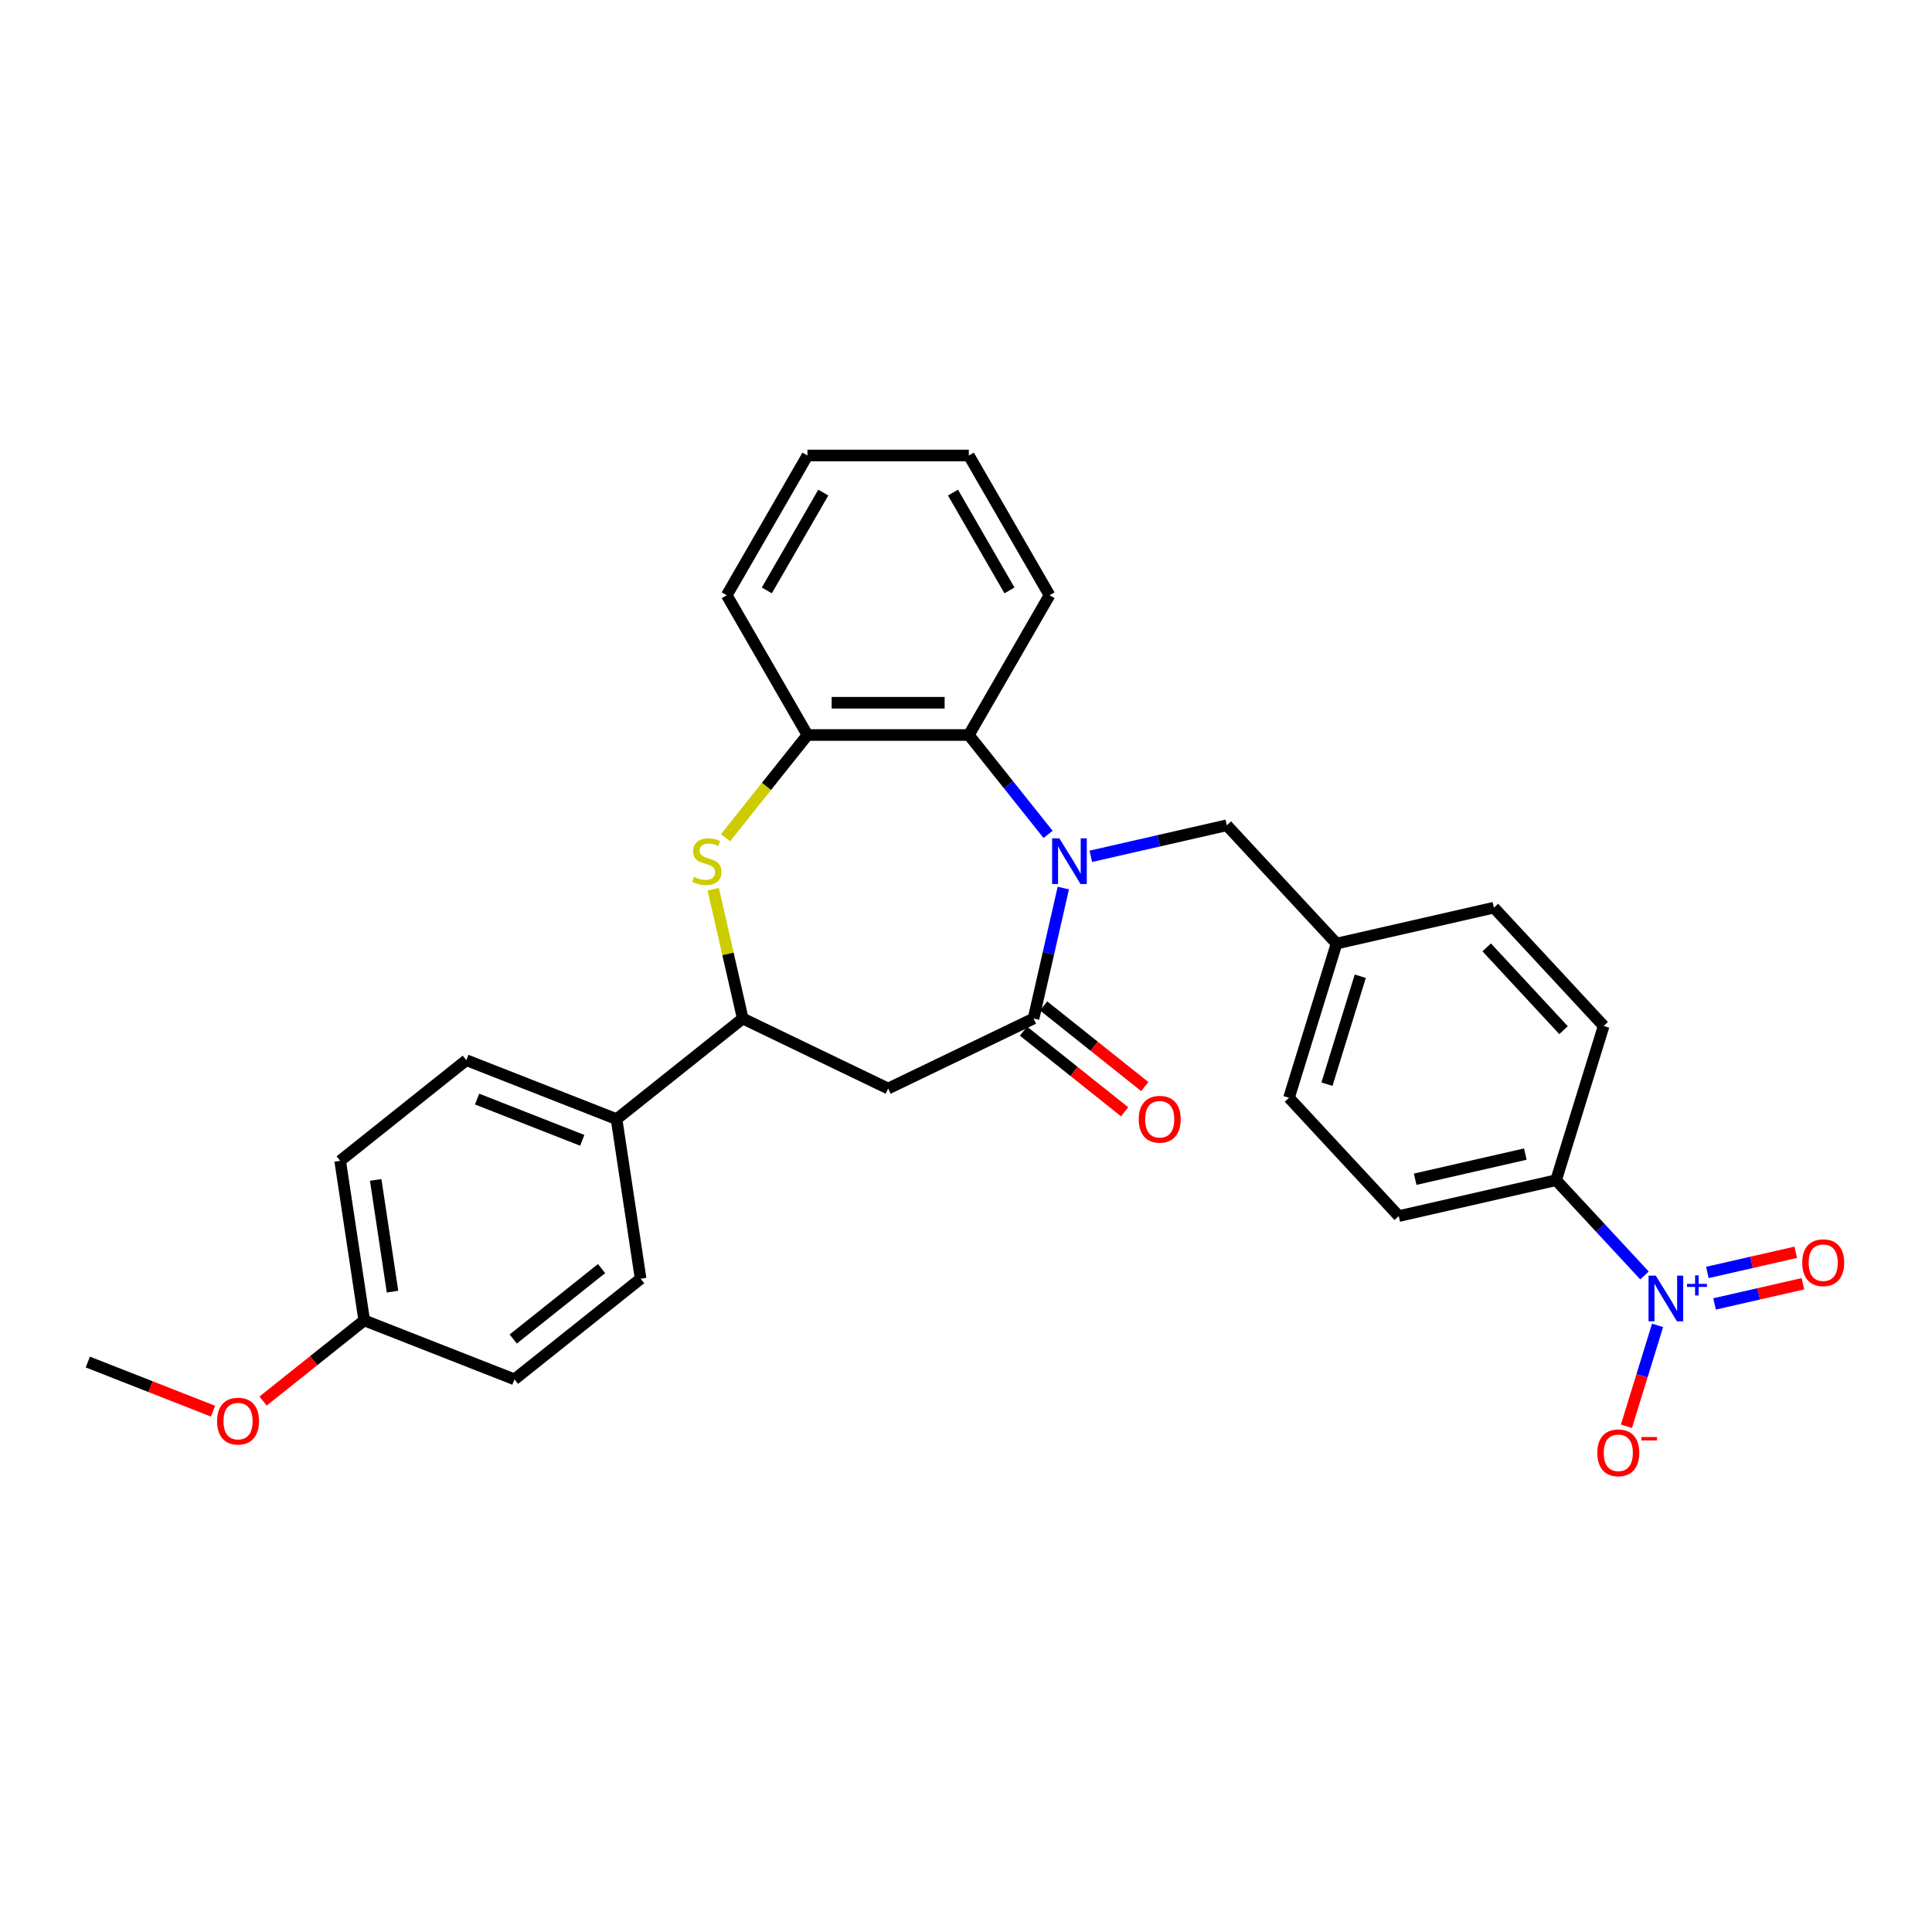<?xml version='1.0' encoding='iso-8859-1'?>
<svg version='1.1' baseProfile='full'
              xmlns='http://www.w3.org/2000/svg'
                      xmlns:rdkit='http://www.rdkit.org/xml'
                      xmlns:xlink='http://www.w3.org/1999/xlink'
                  xml:space='preserve'
width='1000px' height='1000px' viewBox='0 0 1000 1000'>
<!-- END OF HEADER -->
<rect style='opacity:1.0;fill:#FFFFFF;stroke:none' width='1000' height='1000' x='0' y='0'> </rect>
<path class='bond-0' d='M 550.372,459.664 L 542.666,493.424' style='fill:none;fill-rule:evenodd;stroke:#0000FF;stroke-width:6px;stroke-linecap:butt;stroke-linejoin:miter;stroke-opacity:1' />
<path class='bond-0' d='M 542.666,493.424 L 534.961,527.184' style='fill:none;fill-rule:evenodd;stroke:#000000;stroke-width:6px;stroke-linecap:butt;stroke-linejoin:miter;stroke-opacity:1' />
<path class='bond-4' d='M 542.489,431.879 L 521.978,406.159' style='fill:none;fill-rule:evenodd;stroke:#0000FF;stroke-width:6px;stroke-linecap:butt;stroke-linejoin:miter;stroke-opacity:1' />
<path class='bond-4' d='M 521.978,406.159 L 501.467,380.44' style='fill:none;fill-rule:evenodd;stroke:#000000;stroke-width:6px;stroke-linecap:butt;stroke-linejoin:miter;stroke-opacity:1' />
<path class='bond-8' d='M 564.608,443.223 L 599.797,435.191' style='fill:none;fill-rule:evenodd;stroke:#0000FF;stroke-width:6px;stroke-linecap:butt;stroke-linejoin:miter;stroke-opacity:1' />
<path class='bond-8' d='M 599.797,435.191 L 634.986,427.16' style='fill:none;fill-rule:evenodd;stroke:#000000;stroke-width:6px;stroke-linecap:butt;stroke-linejoin:miter;stroke-opacity:1' />
<path class='bond-3' d='M 534.961,527.184 L 459.702,563.427' style='fill:none;fill-rule:evenodd;stroke:#000000;stroke-width:6px;stroke-linecap:butt;stroke-linejoin:miter;stroke-opacity:1' />
<path class='bond-12' d='M 529.753,533.715 L 555.933,554.593' style='fill:none;fill-rule:evenodd;stroke:#000000;stroke-width:6px;stroke-linecap:butt;stroke-linejoin:miter;stroke-opacity:1' />
<path class='bond-12' d='M 555.933,554.593 L 582.113,575.471' style='fill:none;fill-rule:evenodd;stroke:#FF0000;stroke-width:6px;stroke-linecap:butt;stroke-linejoin:miter;stroke-opacity:1' />
<path class='bond-12' d='M 540.169,520.654 L 566.349,541.532' style='fill:none;fill-rule:evenodd;stroke:#000000;stroke-width:6px;stroke-linecap:butt;stroke-linejoin:miter;stroke-opacity:1' />
<path class='bond-12' d='M 566.349,541.532 L 592.529,562.41' style='fill:none;fill-rule:evenodd;stroke:#FF0000;stroke-width:6px;stroke-linecap:butt;stroke-linejoin:miter;stroke-opacity:1' />
<path class='bond-1' d='M 851.19,660.172 L 828.311,635.515' style='fill:none;fill-rule:evenodd;stroke:#0000FF;stroke-width:6px;stroke-linecap:butt;stroke-linejoin:miter;stroke-opacity:1' />
<path class='bond-1' d='M 828.311,635.515 L 805.433,610.859' style='fill:none;fill-rule:evenodd;stroke:#000000;stroke-width:6px;stroke-linecap:butt;stroke-linejoin:miter;stroke-opacity:1' />
<path class='bond-9' d='M 857.956,686.008 L 849.903,712.117' style='fill:none;fill-rule:evenodd;stroke:#0000FF;stroke-width:6px;stroke-linecap:butt;stroke-linejoin:miter;stroke-opacity:1' />
<path class='bond-9' d='M 849.903,712.117 L 841.849,738.226' style='fill:none;fill-rule:evenodd;stroke:#FF0000;stroke-width:6px;stroke-linecap:butt;stroke-linejoin:miter;stroke-opacity:1' />
<path class='bond-10' d='M 887.451,674.907 L 910.323,669.687' style='fill:none;fill-rule:evenodd;stroke:#0000FF;stroke-width:6px;stroke-linecap:butt;stroke-linejoin:miter;stroke-opacity:1' />
<path class='bond-10' d='M 910.323,669.687 L 933.196,664.466' style='fill:none;fill-rule:evenodd;stroke:#FF0000;stroke-width:6px;stroke-linecap:butt;stroke-linejoin:miter;stroke-opacity:1' />
<path class='bond-10' d='M 883.733,658.62 L 906.606,653.399' style='fill:none;fill-rule:evenodd;stroke:#0000FF;stroke-width:6px;stroke-linecap:butt;stroke-linejoin:miter;stroke-opacity:1' />
<path class='bond-10' d='M 906.606,653.399 L 929.479,648.179' style='fill:none;fill-rule:evenodd;stroke:#FF0000;stroke-width:6px;stroke-linecap:butt;stroke-linejoin:miter;stroke-opacity:1' />
<path class='bond-2' d='M 375.528,433.618 L 396.732,407.029' style='fill:none;fill-rule:evenodd;stroke:#CCCC00;stroke-width:6px;stroke-linecap:butt;stroke-linejoin:miter;stroke-opacity:1' />
<path class='bond-2' d='M 396.732,407.029 L 417.936,380.44' style='fill:none;fill-rule:evenodd;stroke:#000000;stroke-width:6px;stroke-linecap:butt;stroke-linejoin:miter;stroke-opacity:1' />
<path class='bond-29' d='M 369.168,460.265 L 376.805,493.725' style='fill:none;fill-rule:evenodd;stroke:#CCCC00;stroke-width:6px;stroke-linecap:butt;stroke-linejoin:miter;stroke-opacity:1' />
<path class='bond-29' d='M 376.805,493.725 L 384.442,527.184' style='fill:none;fill-rule:evenodd;stroke:#000000;stroke-width:6px;stroke-linecap:butt;stroke-linejoin:miter;stroke-opacity:1' />
<path class='bond-5' d='M 459.702,563.427 L 384.442,527.184' style='fill:none;fill-rule:evenodd;stroke:#000000;stroke-width:6px;stroke-linecap:butt;stroke-linejoin:miter;stroke-opacity:1' />
<path class='bond-6' d='M 501.467,380.44 L 417.936,380.44' style='fill:none;fill-rule:evenodd;stroke:#000000;stroke-width:6px;stroke-linecap:butt;stroke-linejoin:miter;stroke-opacity:1' />
<path class='bond-6' d='M 488.938,363.733 L 430.466,363.733' style='fill:none;fill-rule:evenodd;stroke:#000000;stroke-width:6px;stroke-linecap:butt;stroke-linejoin:miter;stroke-opacity:1' />
<path class='bond-23' d='M 501.467,380.44 L 543.233,308.099' style='fill:none;fill-rule:evenodd;stroke:#000000;stroke-width:6px;stroke-linecap:butt;stroke-linejoin:miter;stroke-opacity:1' />
<path class='bond-11' d='M 384.442,527.184 L 319.135,579.266' style='fill:none;fill-rule:evenodd;stroke:#000000;stroke-width:6px;stroke-linecap:butt;stroke-linejoin:miter;stroke-opacity:1' />
<path class='bond-25' d='M 417.936,380.44 L 376.17,308.099' style='fill:none;fill-rule:evenodd;stroke:#000000;stroke-width:6px;stroke-linecap:butt;stroke-linejoin:miter;stroke-opacity:1' />
<path class='bond-7' d='M 805.433,610.859 L 723.996,629.446' style='fill:none;fill-rule:evenodd;stroke:#000000;stroke-width:6px;stroke-linecap:butt;stroke-linejoin:miter;stroke-opacity:1' />
<path class='bond-7' d='M 789.5,597.359 L 732.494,610.371' style='fill:none;fill-rule:evenodd;stroke:#000000;stroke-width:6px;stroke-linecap:butt;stroke-linejoin:miter;stroke-opacity:1' />
<path class='bond-30' d='M 805.433,610.859 L 830.055,531.038' style='fill:none;fill-rule:evenodd;stroke:#000000;stroke-width:6px;stroke-linecap:butt;stroke-linejoin:miter;stroke-opacity:1' />
<path class='bond-17' d='M 634.986,427.16 L 691.801,488.393' style='fill:none;fill-rule:evenodd;stroke:#000000;stroke-width:6px;stroke-linecap:butt;stroke-linejoin:miter;stroke-opacity:1' />
<path class='bond-15' d='M 319.135,579.266 L 241.377,548.748' style='fill:none;fill-rule:evenodd;stroke:#000000;stroke-width:6px;stroke-linecap:butt;stroke-linejoin:miter;stroke-opacity:1' />
<path class='bond-15' d='M 301.368,590.239 L 246.937,568.877' style='fill:none;fill-rule:evenodd;stroke:#000000;stroke-width:6px;stroke-linecap:butt;stroke-linejoin:miter;stroke-opacity:1' />
<path class='bond-16' d='M 319.135,579.266 L 331.584,661.864' style='fill:none;fill-rule:evenodd;stroke:#000000;stroke-width:6px;stroke-linecap:butt;stroke-linejoin:miter;stroke-opacity:1' />
<path class='bond-13' d='M 830.055,531.038 L 773.239,469.805' style='fill:none;fill-rule:evenodd;stroke:#000000;stroke-width:6px;stroke-linecap:butt;stroke-linejoin:miter;stroke-opacity:1' />
<path class='bond-13' d='M 809.286,533.216 L 769.515,490.353' style='fill:none;fill-rule:evenodd;stroke:#000000;stroke-width:6px;stroke-linecap:butt;stroke-linejoin:miter;stroke-opacity:1' />
<path class='bond-14' d='M 723.996,629.446 L 667.18,568.213' style='fill:none;fill-rule:evenodd;stroke:#000000;stroke-width:6px;stroke-linecap:butt;stroke-linejoin:miter;stroke-opacity:1' />
<path class='bond-22' d='M 241.377,548.748 L 176.07,600.829' style='fill:none;fill-rule:evenodd;stroke:#000000;stroke-width:6px;stroke-linecap:butt;stroke-linejoin:miter;stroke-opacity:1' />
<path class='bond-21' d='M 331.584,661.864 L 266.277,713.945' style='fill:none;fill-rule:evenodd;stroke:#000000;stroke-width:6px;stroke-linecap:butt;stroke-linejoin:miter;stroke-opacity:1' />
<path class='bond-21' d='M 311.372,656.615 L 265.657,693.071' style='fill:none;fill-rule:evenodd;stroke:#000000;stroke-width:6px;stroke-linecap:butt;stroke-linejoin:miter;stroke-opacity:1' />
<path class='bond-19' d='M 691.801,488.393 L 773.239,469.805' style='fill:none;fill-rule:evenodd;stroke:#000000;stroke-width:6px;stroke-linecap:butt;stroke-linejoin:miter;stroke-opacity:1' />
<path class='bond-20' d='M 691.801,488.393 L 667.18,568.213' style='fill:none;fill-rule:evenodd;stroke:#000000;stroke-width:6px;stroke-linecap:butt;stroke-linejoin:miter;stroke-opacity:1' />
<path class='bond-20' d='M 704.072,505.29 L 686.837,561.164' style='fill:none;fill-rule:evenodd;stroke:#000000;stroke-width:6px;stroke-linecap:butt;stroke-linejoin:miter;stroke-opacity:1' />
<path class='bond-18' d='M 188.519,683.428 L 266.277,713.945' style='fill:none;fill-rule:evenodd;stroke:#000000;stroke-width:6px;stroke-linecap:butt;stroke-linejoin:miter;stroke-opacity:1' />
<path class='bond-24' d='M 188.519,683.428 L 162.339,704.306' style='fill:none;fill-rule:evenodd;stroke:#000000;stroke-width:6px;stroke-linecap:butt;stroke-linejoin:miter;stroke-opacity:1' />
<path class='bond-24' d='M 162.339,704.306 L 136.159,725.184' style='fill:none;fill-rule:evenodd;stroke:#FF0000;stroke-width:6px;stroke-linecap:butt;stroke-linejoin:miter;stroke-opacity:1' />
<path class='bond-32' d='M 188.519,683.428 L 176.07,600.829' style='fill:none;fill-rule:evenodd;stroke:#000000;stroke-width:6px;stroke-linecap:butt;stroke-linejoin:miter;stroke-opacity:1' />
<path class='bond-32' d='M 203.172,668.548 L 194.457,610.729' style='fill:none;fill-rule:evenodd;stroke:#000000;stroke-width:6px;stroke-linecap:butt;stroke-linejoin:miter;stroke-opacity:1' />
<path class='bond-27' d='M 543.233,308.099 L 501.467,235.759' style='fill:none;fill-rule:evenodd;stroke:#000000;stroke-width:6px;stroke-linecap:butt;stroke-linejoin:miter;stroke-opacity:1' />
<path class='bond-27' d='M 522.5,305.601 L 493.264,254.963' style='fill:none;fill-rule:evenodd;stroke:#000000;stroke-width:6px;stroke-linecap:butt;stroke-linejoin:miter;stroke-opacity:1' />
<path class='bond-26' d='M 110.264,730.427 L 77.859,717.709' style='fill:none;fill-rule:evenodd;stroke:#FF0000;stroke-width:6px;stroke-linecap:butt;stroke-linejoin:miter;stroke-opacity:1' />
<path class='bond-26' d='M 77.859,717.709 L 45.455,704.991' style='fill:none;fill-rule:evenodd;stroke:#000000;stroke-width:6px;stroke-linecap:butt;stroke-linejoin:miter;stroke-opacity:1' />
<path class='bond-31' d='M 376.17,308.099 L 417.936,235.759' style='fill:none;fill-rule:evenodd;stroke:#000000;stroke-width:6px;stroke-linecap:butt;stroke-linejoin:miter;stroke-opacity:1' />
<path class='bond-31' d='M 396.903,305.601 L 426.139,254.963' style='fill:none;fill-rule:evenodd;stroke:#000000;stroke-width:6px;stroke-linecap:butt;stroke-linejoin:miter;stroke-opacity:1' />
<path class='bond-28' d='M 501.467,235.759 L 417.936,235.759' style='fill:none;fill-rule:evenodd;stroke:#000000;stroke-width:6px;stroke-linecap:butt;stroke-linejoin:miter;stroke-opacity:1' />
<path  class='atom-0' d='M 548.319 433.919
L 556.071 446.449
Q 556.84 447.685, 558.076 449.924
Q 559.312 452.162, 559.379 452.296
L 559.379 433.919
L 562.52 433.919
L 562.52 457.575
L 559.279 457.575
L 550.959 443.876
Q 549.99 442.272, 548.954 440.435
Q 547.952 438.597, 547.651 438.029
L 547.651 457.575
L 544.577 457.575
L 544.577 433.919
L 548.319 433.919
' fill='#0000FF'/>
<path  class='atom-2' d='M 857.02 660.263
L 864.772 672.793
Q 865.54 674.029, 866.777 676.268
Q 868.013 678.507, 868.08 678.64
L 868.08 660.263
L 871.22 660.263
L 871.22 683.92
L 867.979 683.92
L 859.66 670.22
Q 858.691 668.617, 857.655 666.779
Q 856.653 664.941, 856.352 664.373
L 856.352 683.92
L 853.278 683.92
L 853.278 660.263
L 857.02 660.263
' fill='#0000FF'/>
<path  class='atom-2' d='M 873.205 664.528
L 877.373 664.528
L 877.373 660.139
L 879.225 660.139
L 879.225 664.528
L 883.504 664.528
L 883.504 666.115
L 879.225 666.115
L 879.225 670.526
L 877.373 670.526
L 877.373 666.115
L 873.205 666.115
L 873.205 664.528
' fill='#0000FF'/>
<path  class='atom-3' d='M 359.172 453.866
Q 359.439 453.967, 360.542 454.435
Q 361.645 454.902, 362.848 455.203
Q 364.084 455.47, 365.287 455.47
Q 367.525 455.47, 368.828 454.401
Q 370.132 453.298, 370.132 451.394
Q 370.132 450.091, 369.463 449.289
Q 368.828 448.487, 367.826 448.053
Q 366.824 447.618, 365.153 447.117
Q 363.048 446.482, 361.778 445.881
Q 360.542 445.279, 359.64 444.01
Q 358.771 442.74, 358.771 440.602
Q 358.771 437.628, 360.776 435.79
Q 362.814 433.953, 366.824 433.953
Q 369.564 433.953, 372.671 435.256
L 371.902 437.828
Q 369.062 436.659, 366.924 436.659
Q 364.618 436.659, 363.349 437.628
Q 362.079 438.564, 362.112 440.201
Q 362.112 441.47, 362.747 442.239
Q 363.416 443.007, 364.351 443.442
Q 365.32 443.876, 366.924 444.377
Q 369.062 445.046, 370.332 445.714
Q 371.602 446.382, 372.504 447.752
Q 373.439 449.088, 373.439 451.394
Q 373.439 454.668, 371.234 456.439
Q 369.062 458.177, 365.42 458.177
Q 363.315 458.177, 361.712 457.709
Q 360.141 457.275, 358.27 456.506
L 359.172 453.866
' fill='#CCCC00'/>
<path  class='atom-10' d='M 826.769 751.979
Q 826.769 746.299, 829.575 743.124
Q 832.382 739.95, 837.628 739.95
Q 842.874 739.95, 845.68 743.124
Q 848.487 746.299, 848.487 751.979
Q 848.487 757.726, 845.647 761
Q 842.807 764.241, 837.628 764.241
Q 832.415 764.241, 829.575 761
Q 826.769 757.759, 826.769 751.979
M 837.628 761.568
Q 841.236 761.568, 843.174 759.163
Q 845.146 756.723, 845.146 751.979
Q 845.146 747.334, 843.174 744.996
Q 841.236 742.623, 837.628 742.623
Q 834.019 742.623, 832.048 744.962
Q 830.11 747.301, 830.11 751.979
Q 830.11 756.757, 832.048 759.163
Q 834.019 761.568, 837.628 761.568
' fill='#FF0000'/>
<path  class='atom-10' d='M 849.589 743.811
L 857.683 743.811
L 857.683 745.576
L 849.589 745.576
L 849.589 743.811
' fill='#FF0000'/>
<path  class='atom-11' d='M 932.827 653.571
Q 932.827 647.891, 935.634 644.716
Q 938.441 641.542, 943.686 641.542
Q 948.932 641.542, 951.739 644.716
Q 954.545 647.891, 954.545 653.571
Q 954.545 659.318, 951.705 662.592
Q 948.865 665.833, 943.686 665.833
Q 938.474 665.833, 935.634 662.592
Q 932.827 659.351, 932.827 653.571
M 943.686 663.16
Q 947.295 663.16, 949.233 660.755
Q 951.204 658.315, 951.204 653.571
Q 951.204 648.926, 949.233 646.588
Q 947.295 644.215, 943.686 644.215
Q 940.078 644.215, 938.106 646.554
Q 936.169 648.893, 936.169 653.571
Q 936.169 658.349, 938.106 660.755
Q 940.078 663.16, 943.686 663.16
' fill='#FF0000'/>
<path  class='atom-13' d='M 589.409 579.332
Q 589.409 573.652, 592.216 570.478
Q 595.023 567.304, 600.268 567.304
Q 605.514 567.304, 608.321 570.478
Q 611.128 573.652, 611.128 579.332
Q 611.128 585.079, 608.287 588.354
Q 605.447 591.595, 600.268 591.595
Q 595.056 591.595, 592.216 588.354
Q 589.409 585.113, 589.409 579.332
M 600.268 588.922
Q 603.877 588.922, 605.815 586.516
Q 607.786 584.077, 607.786 579.332
Q 607.786 574.688, 605.815 572.349
Q 603.877 569.977, 600.268 569.977
Q 596.66 569.977, 594.689 572.316
Q 592.751 574.655, 592.751 579.332
Q 592.751 584.11, 594.689 586.516
Q 596.66 588.922, 600.268 588.922
' fill='#FF0000'/>
<path  class='atom-25' d='M 112.353 735.576
Q 112.353 729.895, 115.159 726.721
Q 117.966 723.547, 123.212 723.547
Q 128.458 723.547, 131.264 726.721
Q 134.071 729.895, 134.071 735.576
Q 134.071 741.323, 131.231 744.597
Q 128.391 747.838, 123.212 747.838
Q 117.999 747.838, 115.159 744.597
Q 112.353 741.356, 112.353 735.576
M 123.212 745.165
Q 126.82 745.165, 128.758 742.759
Q 130.73 740.32, 130.73 735.576
Q 130.73 730.931, 128.758 728.592
Q 126.82 726.22, 123.212 726.22
Q 119.603 726.22, 117.632 728.559
Q 115.694 730.898, 115.694 735.576
Q 115.694 740.354, 117.632 742.759
Q 119.603 745.165, 123.212 745.165
' fill='#FF0000'/>
</svg>
